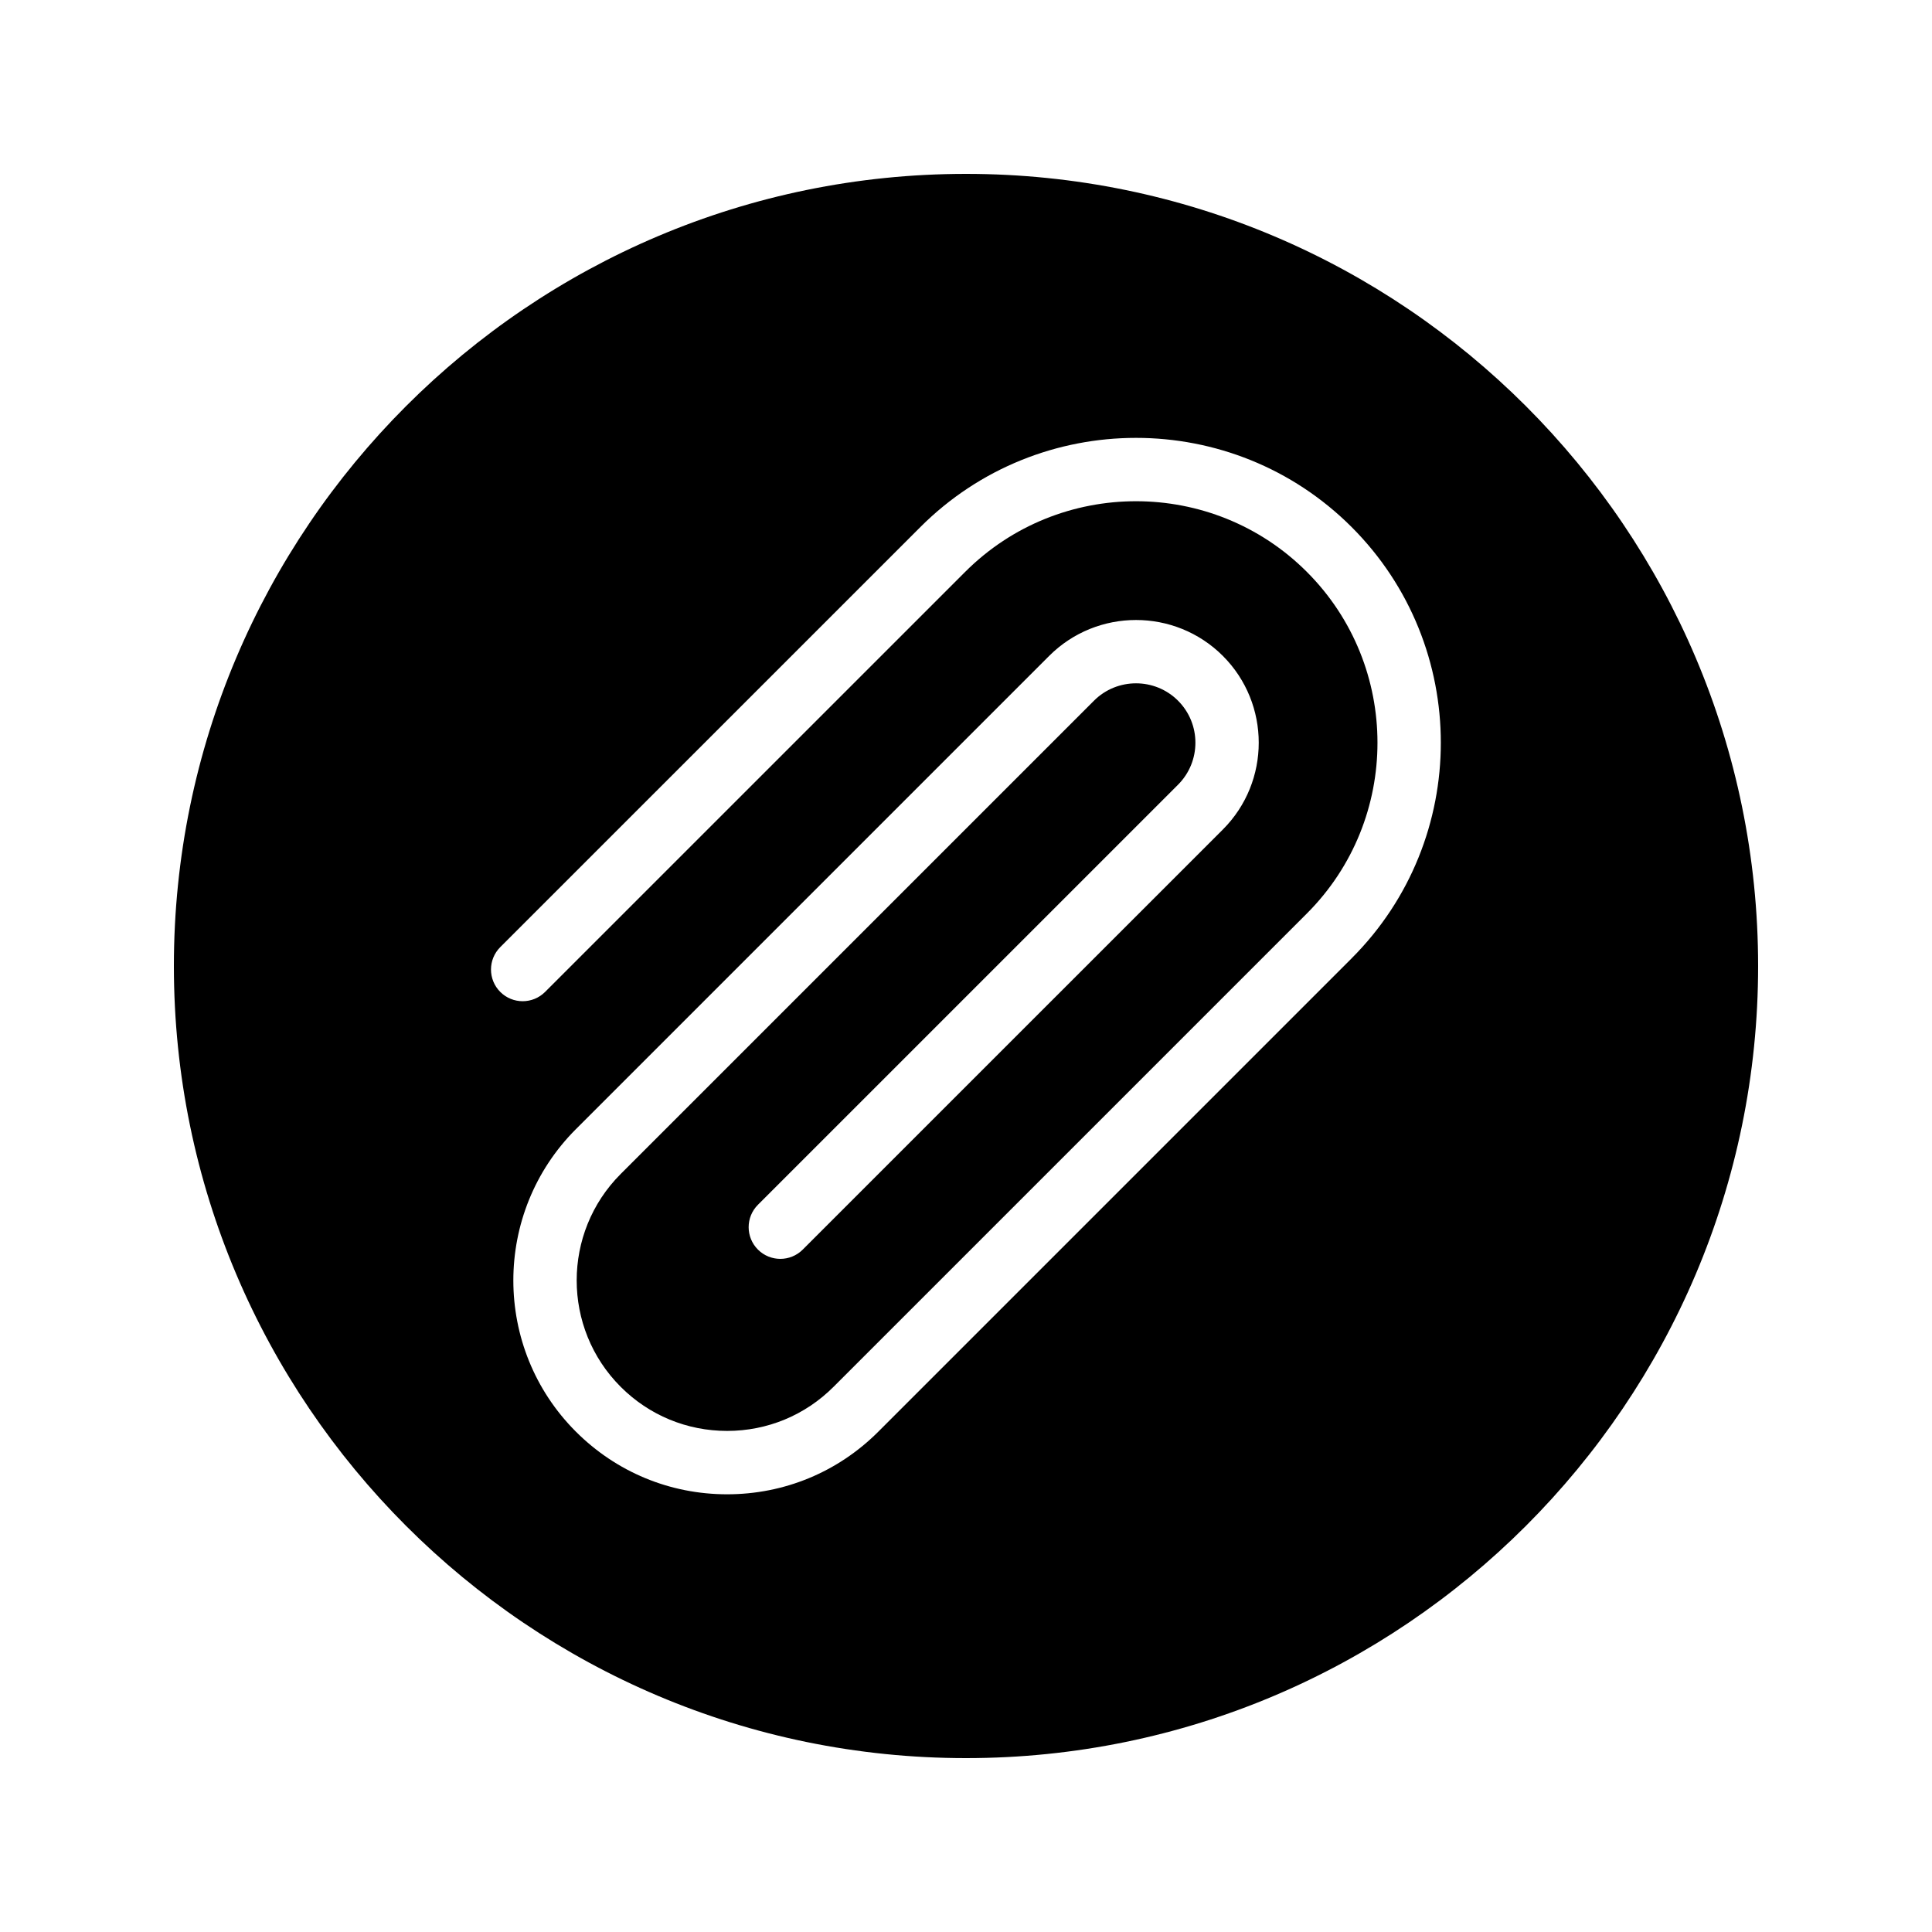 <?xml version="1.0" encoding="UTF-8"?>
<!-- Uploaded to: ICON Repo, www.svgrepo.com, Generator: ICON Repo Mixer Tools -->
<svg fill="#000000" width="800px" height="800px" version="1.1" viewBox="144 144 512 512" xmlns="http://www.w3.org/2000/svg">
 <path d="m400 190.08c-115.79 0-209.92 94.129-209.92 209.92s94.129 209.92 209.92 209.92 209.92-94.129 209.92-209.92c-0.004-115.79-94.133-209.92-209.92-209.92zm102.2 207.89-125.43 125.43c-10.699 10.711-24.938 16.605-40.074 16.605s-29.371-5.894-40.082-16.605c-22.098-22.09-22.098-58.047 0-80.156l125.43-125.43c12.695-12.676 33.324-12.676 46.02 0 12.684 12.684 12.684 33.332 0 46.02l-111.33 111.32c-3.281 3.281-8.594 3.281-11.875 0s-3.281-8.594 0-11.875l111.33-111.32c6.141-6.141 6.141-16.129 0-22.27-6.133-6.133-16.137-6.133-22.27 0l-125.43 125.43c-15.547 15.555-15.547 40.859 0 56.406 7.535 7.535 17.555 11.684 28.207 11.684s20.664-4.148 28.199-11.684l125.43-125.43c24.961-24.961 24.961-65.582 0-90.543s-65.582-24.961-90.543 0l-111.33 111.32c-3.281 3.281-8.594 3.281-11.875 0s-3.281-8.594 0-11.875l111.33-111.32c31.504-31.504 82.77-31.52 114.29 0 31.516 31.516 31.516 82.781 0 114.29z"/>
</svg>